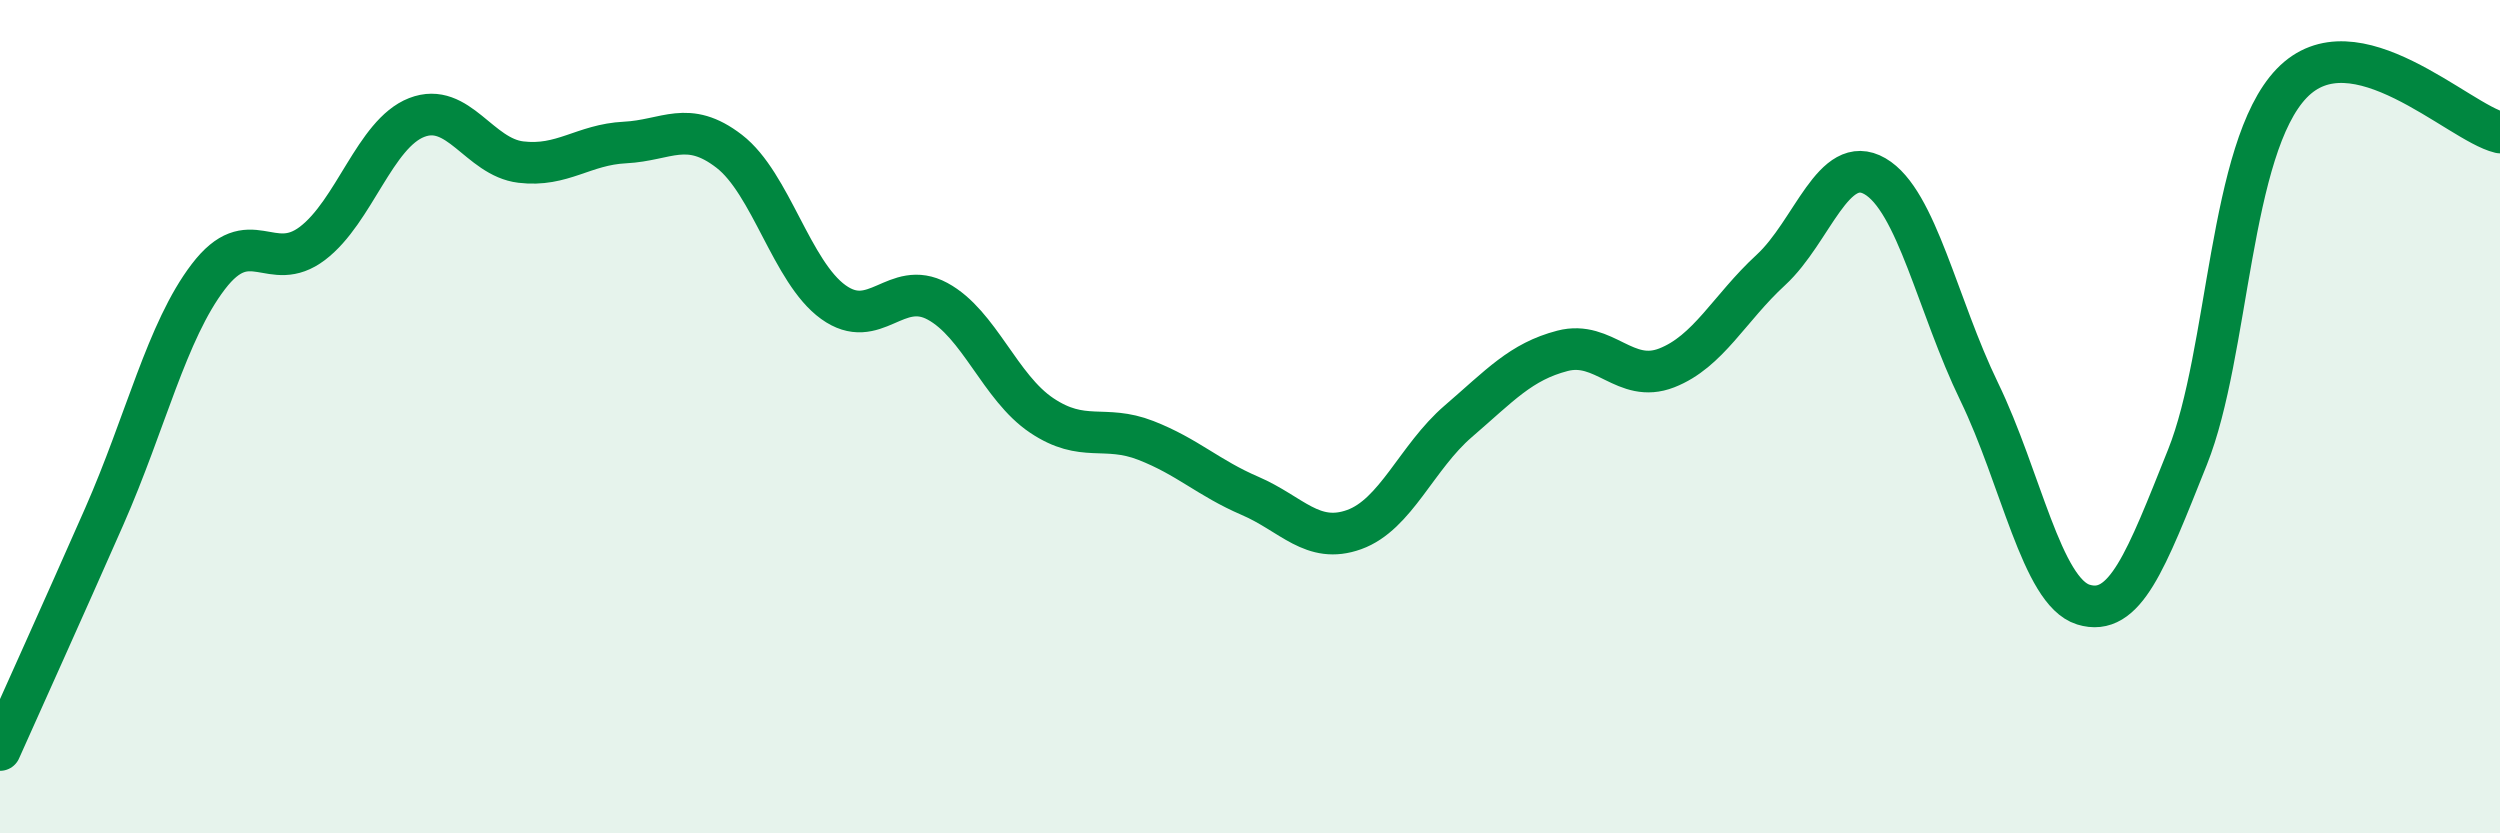 
    <svg width="60" height="20" viewBox="0 0 60 20" xmlns="http://www.w3.org/2000/svg">
      <path
        d="M 0,18 C 0.5,16.88 1.5,14.67 2.5,12.4 C 3.5,10.13 4,7.95 5,6.64 C 6,5.33 6.5,6.6 7.5,5.84 C 8.5,5.08 9,3.21 10,2.82 C 11,2.43 11.5,3.77 12.5,3.89 C 13.5,4.01 14,3.47 15,3.42 C 16,3.37 16.5,2.86 17.5,3.63 C 18.5,4.4 19,6.53 20,7.25 C 21,7.97 21.5,6.69 22.5,7.23 C 23.5,7.77 24,9.3 25,9.97 C 26,10.64 26.5,10.18 27.5,10.57 C 28.5,10.96 29,11.47 30,11.9 C 31,12.33 31.5,13.07 32.5,12.71 C 33.5,12.35 34,10.97 35,10.11 C 36,9.25 36.5,8.68 37.5,8.42 C 38.5,8.16 39,9.22 40,8.83 C 41,8.44 41.5,7.4 42.5,6.48 C 43.5,5.56 44,3.65 45,4.23 C 46,4.81 46.5,7.34 47.5,9.4 C 48.5,11.46 49,14.2 50,14.51 C 51,14.82 51.5,13.47 52.5,10.97 C 53.5,8.47 53.5,3.56 55,2 C 56.5,0.44 59,2.94 60,3.18L60 20L0 20Z"
        fill="#008740"
        opacity="0.1"
        stroke-linecap="round"
        stroke-linejoin="round"
      />
      <path
        d="M 0,18 C 0.5,16.88 1.5,14.67 2.5,12.4 C 3.5,10.13 4,7.95 5,6.64 C 6,5.33 6.5,6.6 7.5,5.84 C 8.5,5.08 9,3.21 10,2.82 C 11,2.43 11.5,3.77 12.5,3.89 C 13.5,4.01 14,3.47 15,3.42 C 16,3.37 16.5,2.86 17.5,3.63 C 18.5,4.4 19,6.53 20,7.25 C 21,7.97 21.5,6.69 22.5,7.23 C 23.5,7.77 24,9.3 25,9.97 C 26,10.64 26.5,10.18 27.5,10.57 C 28.5,10.96 29,11.47 30,11.9 C 31,12.33 31.5,13.07 32.5,12.71 C 33.5,12.35 34,10.97 35,10.11 C 36,9.25 36.5,8.68 37.5,8.42 C 38.5,8.16 39,9.22 40,8.83 C 41,8.44 41.5,7.4 42.5,6.48 C 43.5,5.56 44,3.65 45,4.23 C 46,4.81 46.5,7.34 47.5,9.4 C 48.5,11.46 49,14.2 50,14.51 C 51,14.82 51.5,13.47 52.5,10.97 C 53.5,8.47 53.5,3.56 55,2 C 56.5,0.44 59,2.94 60,3.18"
        stroke="#008740"
        stroke-width="1"
        fill="none"
        stroke-linecap="round"
        stroke-linejoin="round"
      />
    </svg>
  